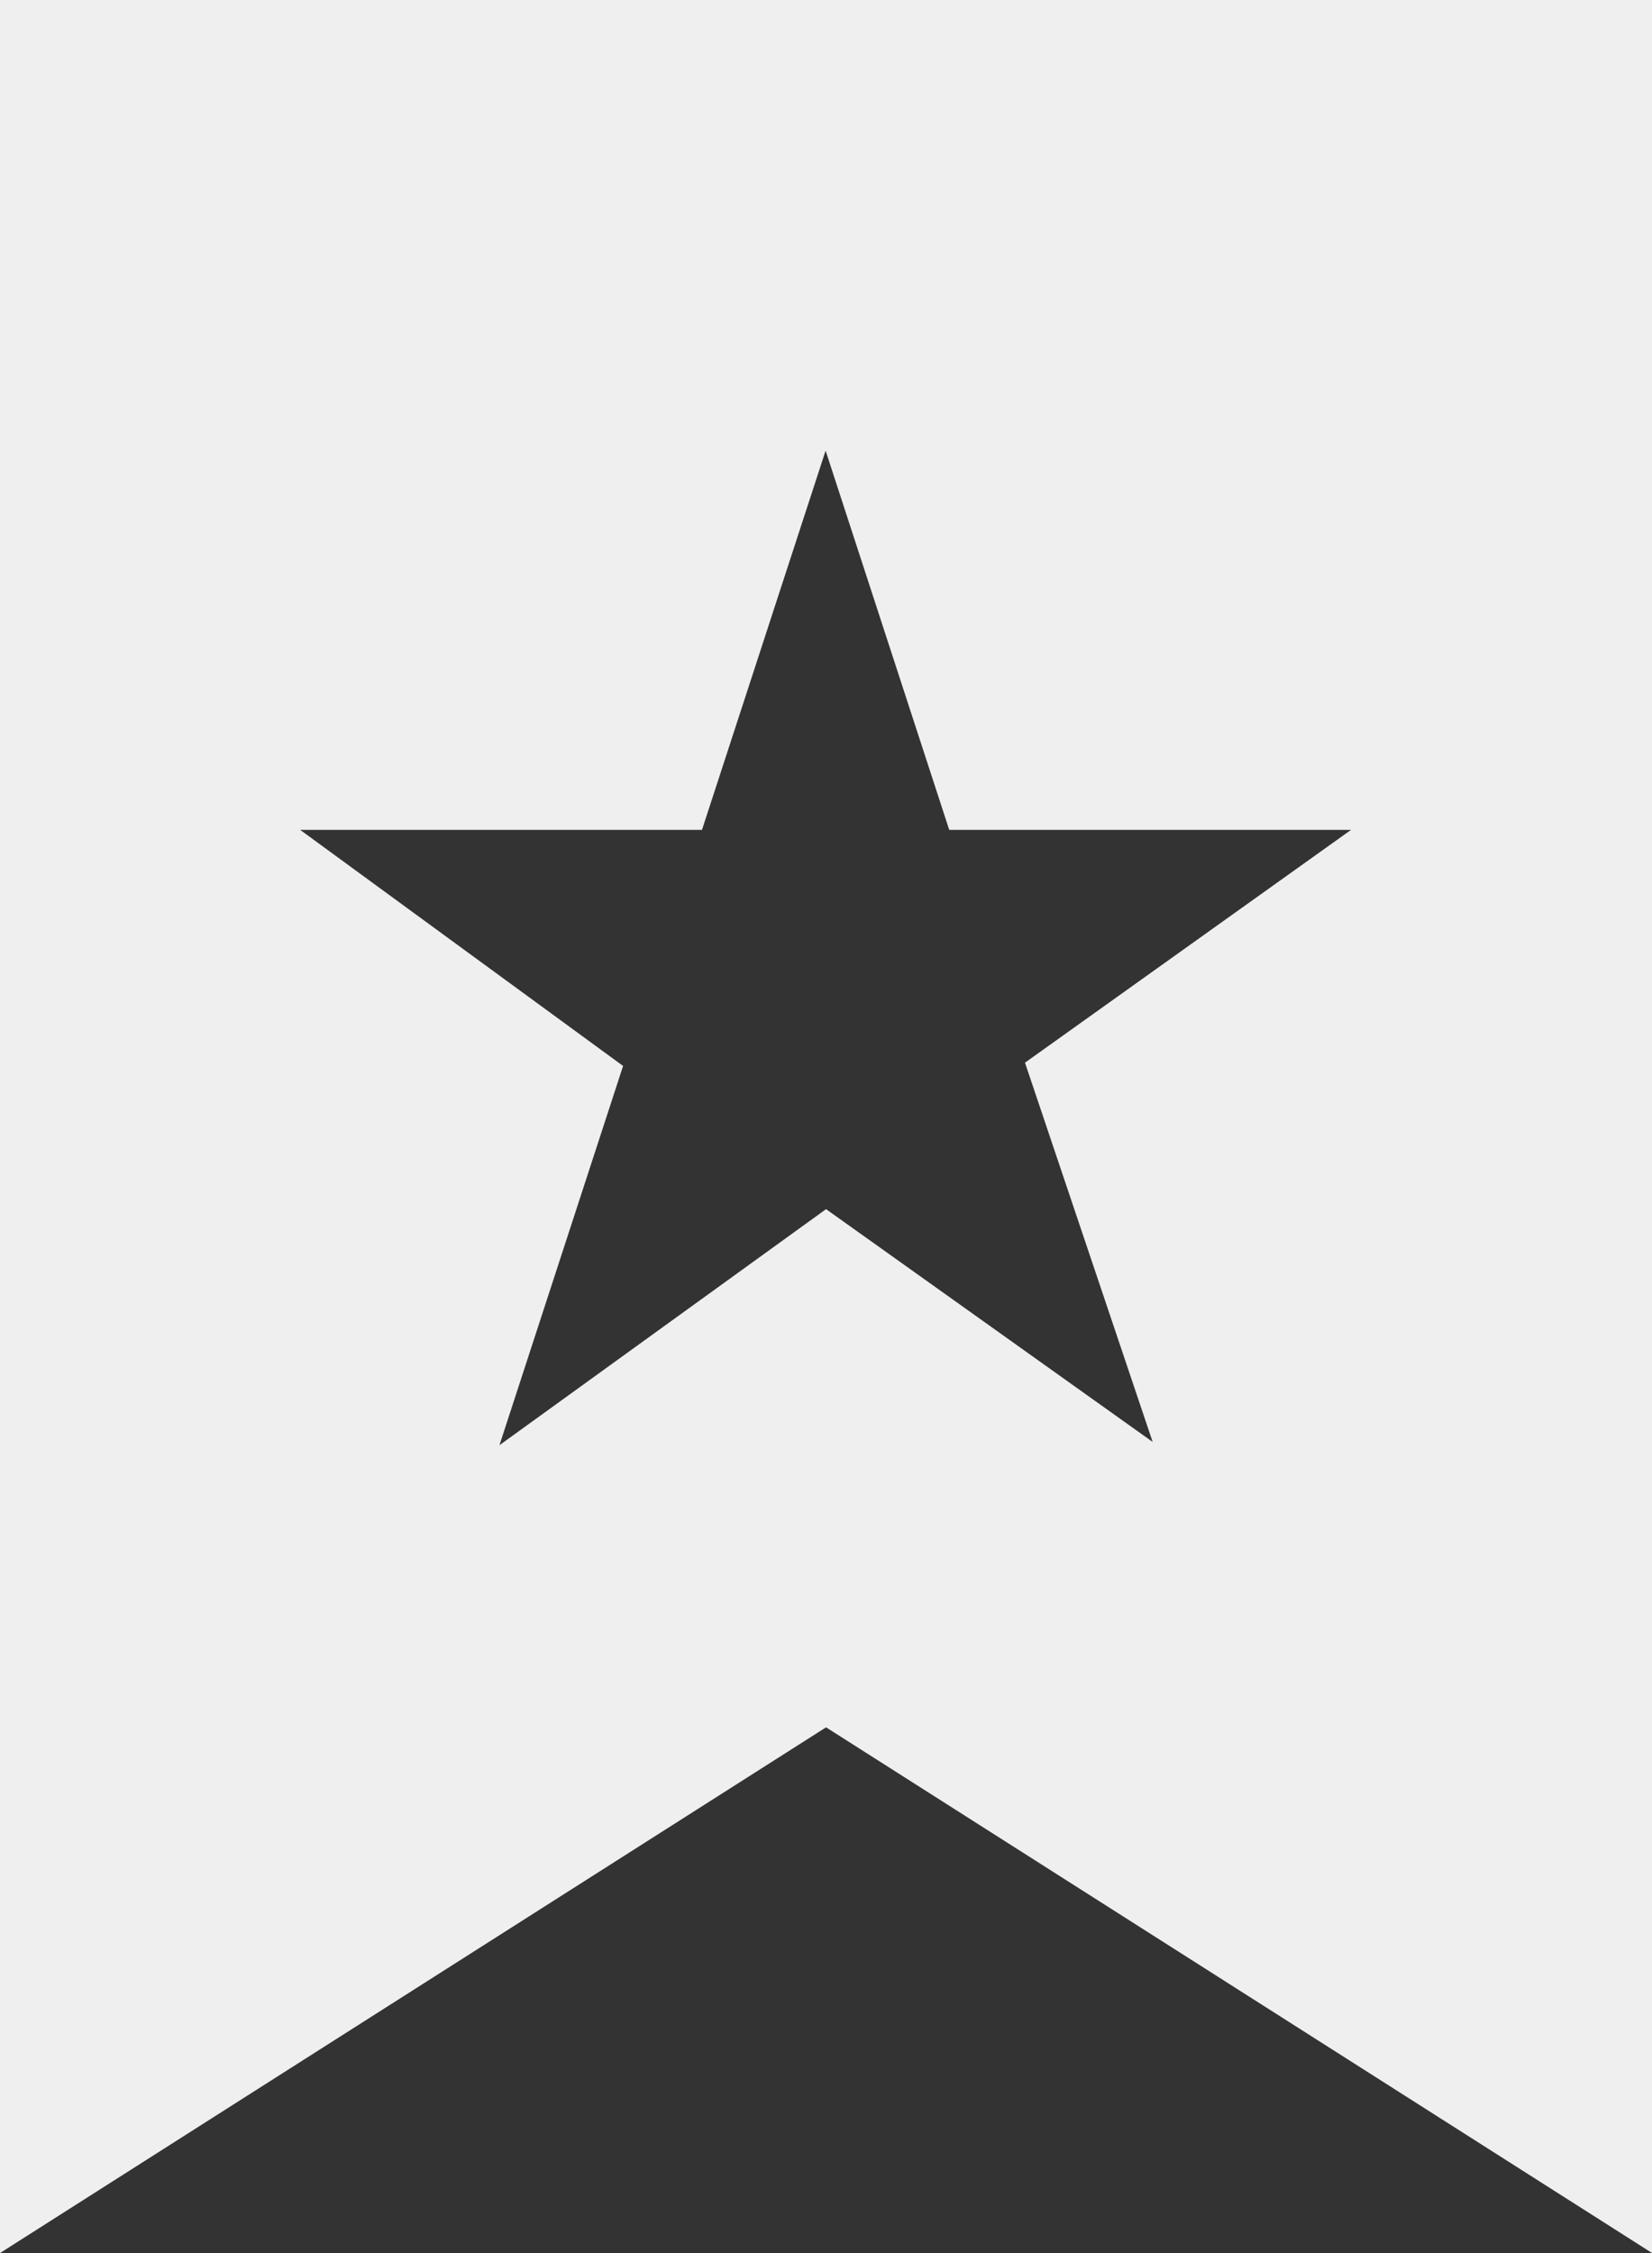 <?xml version="1.0" encoding="utf-8"?><svg xmlns="http://www.w3.org/2000/svg" width="14.699" height="20.044" viewBox="0 0 14.699 20.044">
  <rect x="0" y="0" width="14.699" height="20.044" fill="#333333" stroke="none"/>
  <path id="layer1" d="M10,2V22.044l7.35-4.677,7.35,4.677V2ZM20.256,14.828,17.35,12.757l-2.906,2.1,1.1-3.374-2.873-2.1h3.575l1.1-3.374,1.1,3.374h3.575L19.12,11.454Z" transform="translate(-10 -2)" fill="#efefef"/>
</svg>
